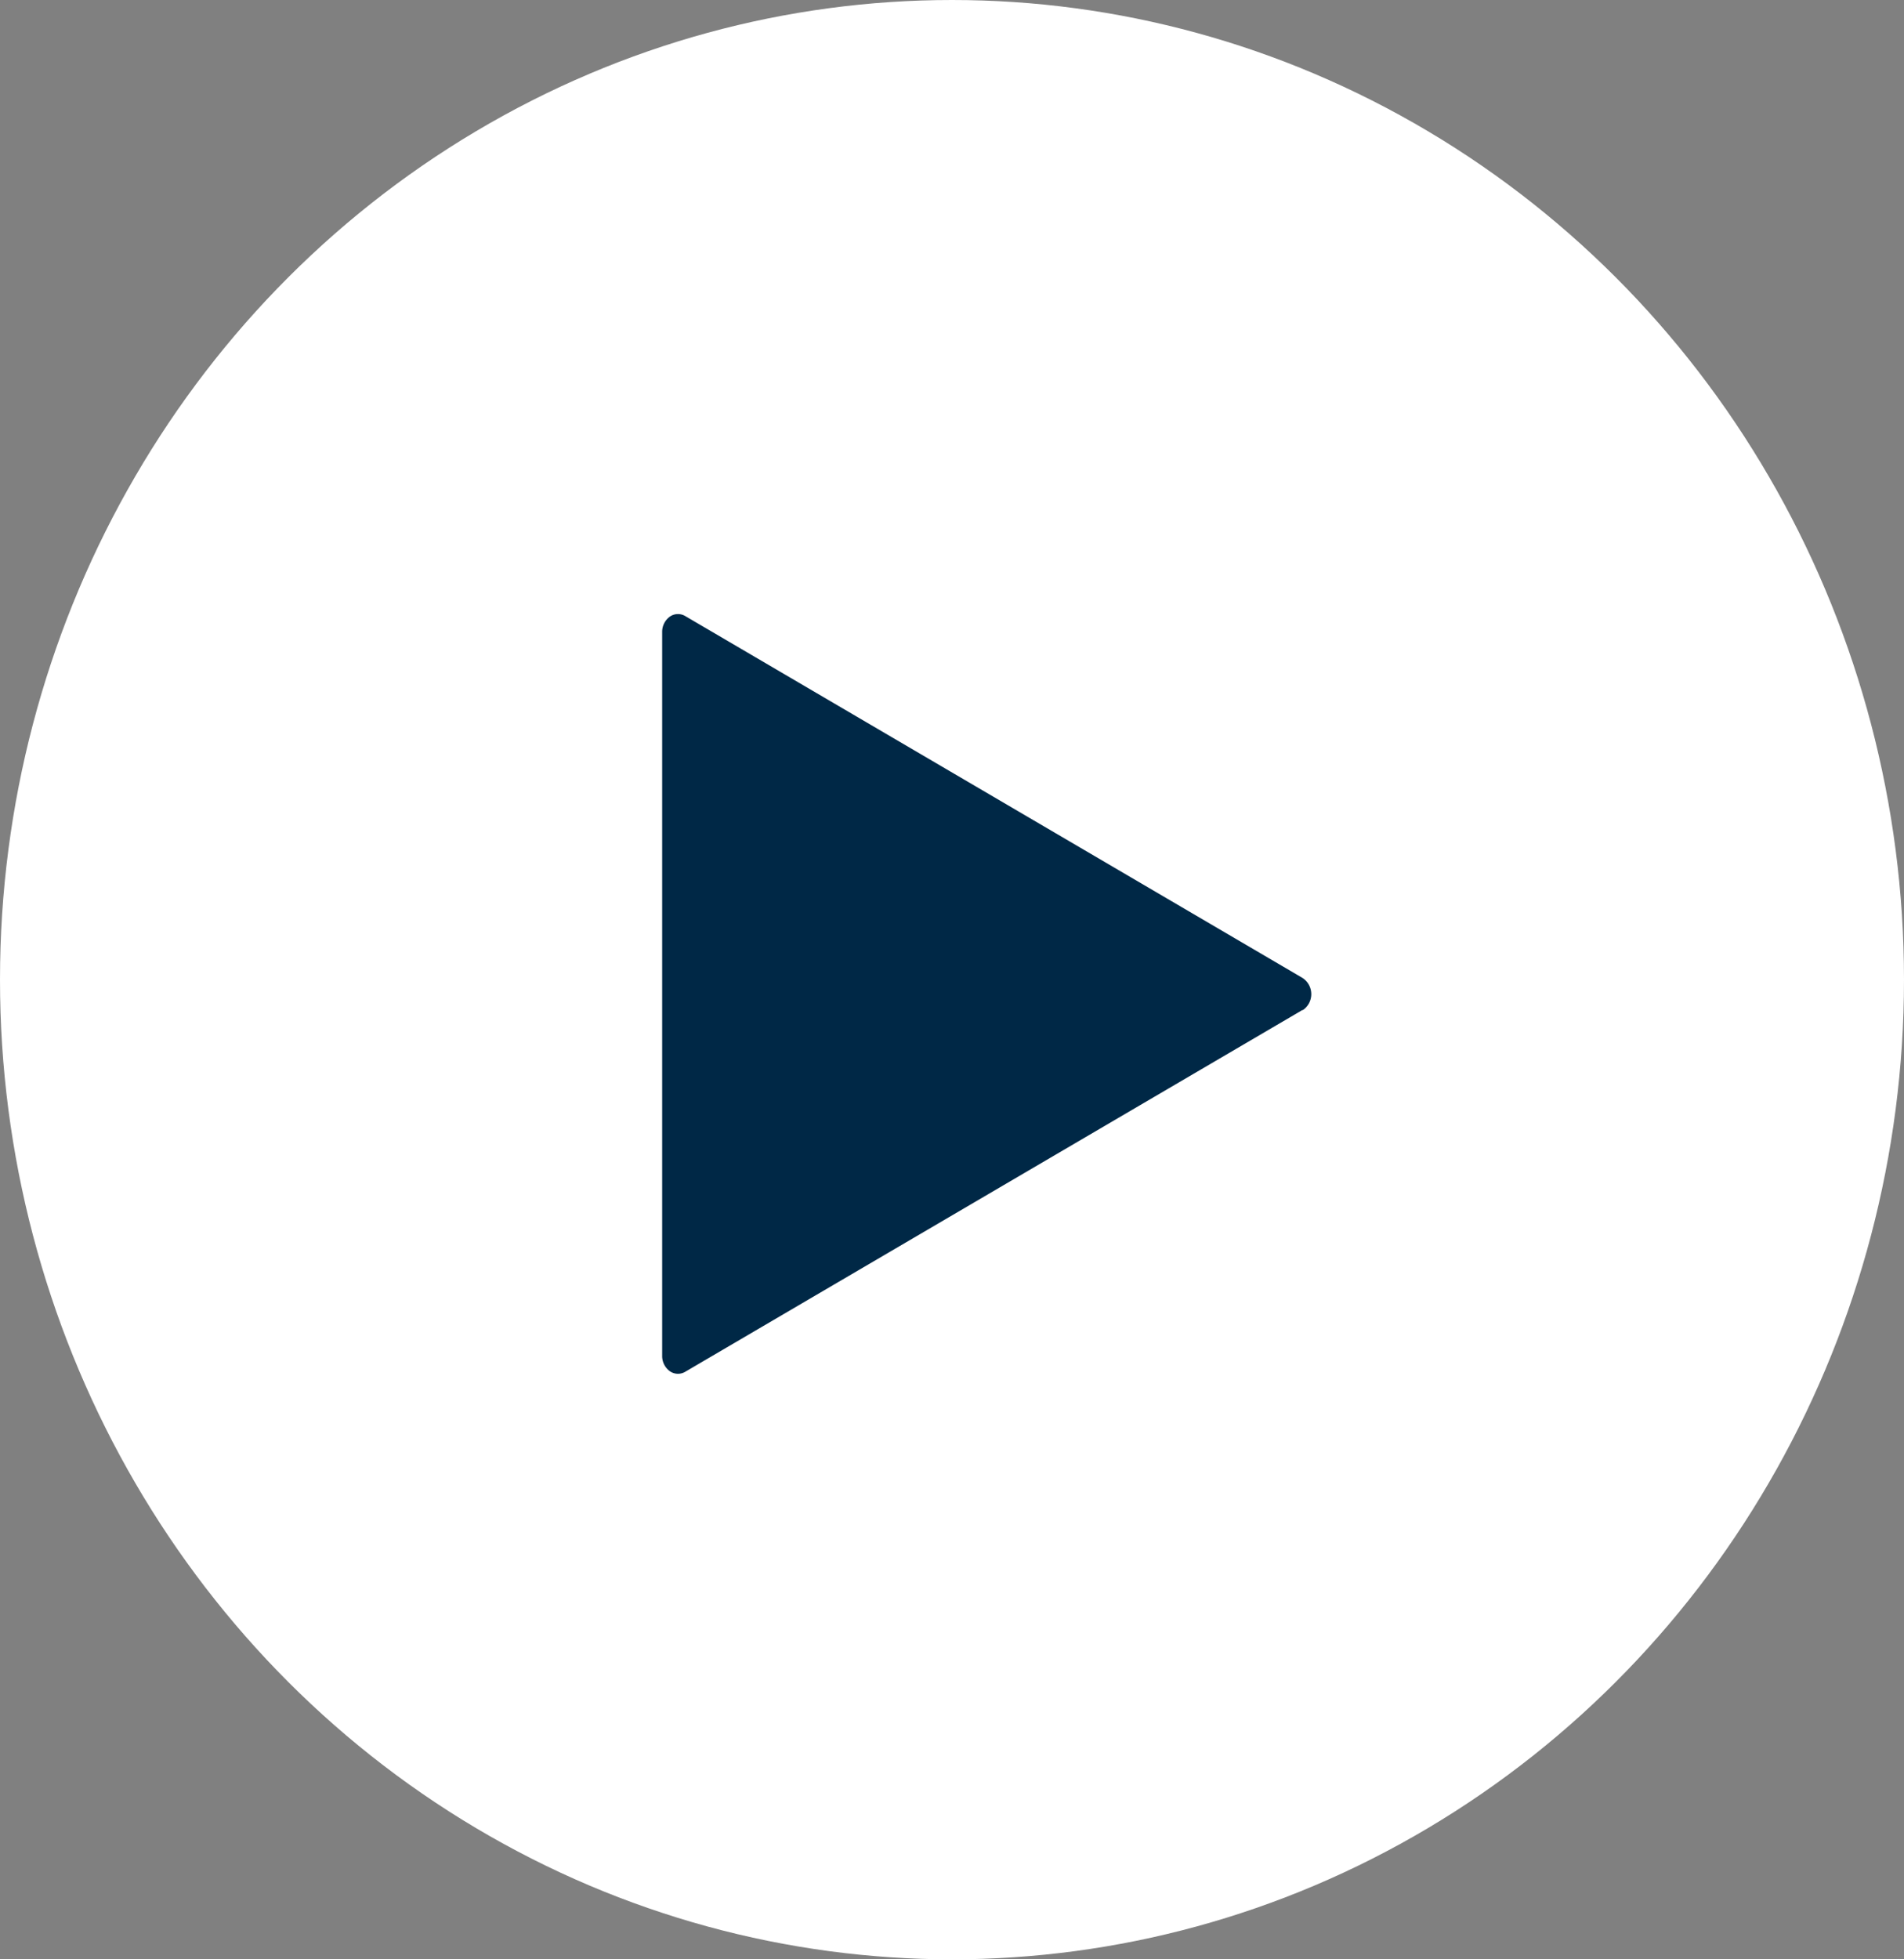 <svg id="Icone_Youtube" data-name="Icone Youtube" xmlns="http://www.w3.org/2000/svg" width="35" height="36" viewBox="0 0 35 36">
  <rect x="0" y="0" width="35" height="36" fill="#808080" stroke="none"/>
  <ellipse id="Circle" cx="17.5" cy="18" rx="17.5" ry="18" transform="translate(0)" fill="#fff"/>
  <path id="Youtube" d="M54.274,46.775,42.925,53.424a.26.26,0,0,1-.284-.01.344.344,0,0,1-.141-.282v-13.3a.344.344,0,0,1,.141-.282.26.26,0,0,1,.284-.01L54.274,46.19a.356.356,0,0,1,0,.592Z" transform="translate(-30.328 -28.22)" fill="#002846"/>
</svg>
